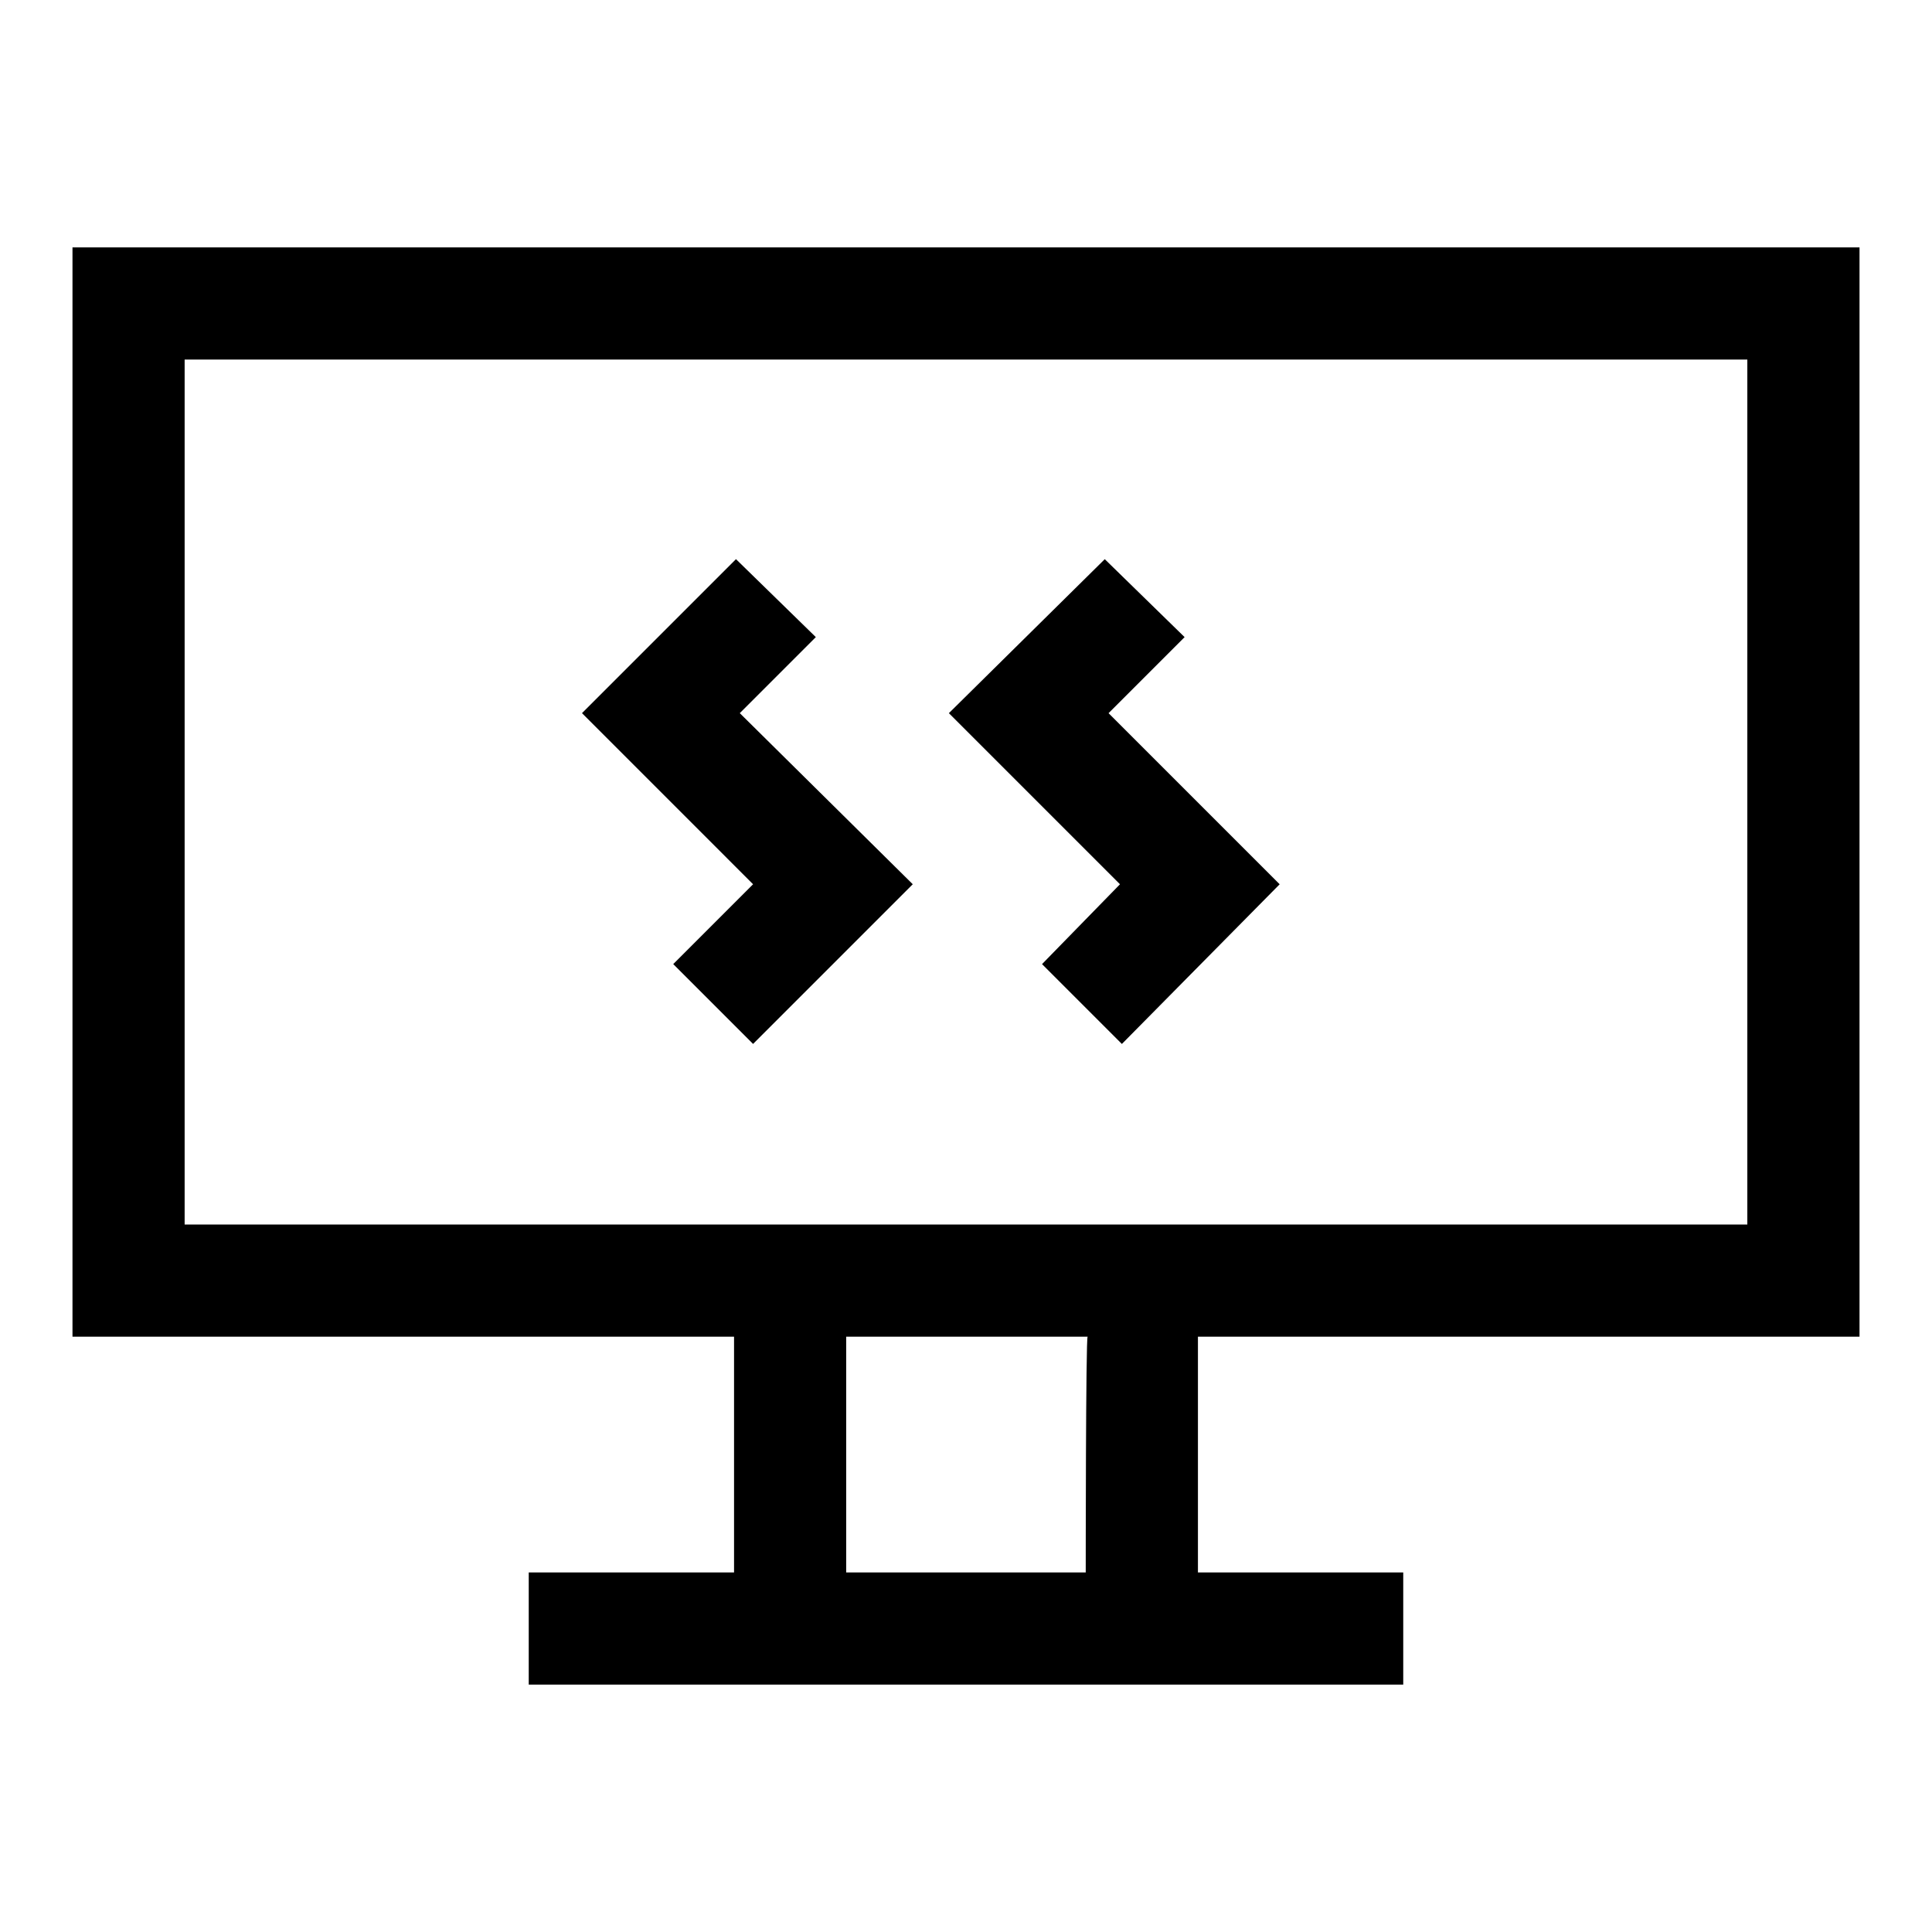 <?xml version="1.0" encoding="UTF-8"?>
<!-- Uploaded to: SVG Repo, www.svgrepo.com, Generator: SVG Repo Mixer Tools -->
<svg fill="#000000" width="800px" height="800px" version="1.1" viewBox="144 144 512 512" xmlns="http://www.w3.org/2000/svg">
 <g>
  <path d="m636.79 498.24v-288.68h-473.58v288.68h175.32v62.473h-54.41v29.727h162.73l69.023-0.004v-29.727l-54.41 0.004v-62.473zm-443.86-258.96h414.13v229.23l-160.21-0.004h-253.92zm238.8 321.43h-63.48v-62.473h63.984c-0.504 0-0.504 62.473-0.504 62.473z"/>
  <path d="m340.05 332.99 20.152-20.152-21.16-20.656-40.809 40.809 45.34 45.344-21.16 21.16 21.16 21.16 42.32-42.32z"/>
  <path d="m420.15 399.5 21.16 21.16 41.816-42.32-45.344-45.344 20.152-20.152-21.16-20.656-41.312 40.809 45.344 45.344z"/>
 </g>
</svg>